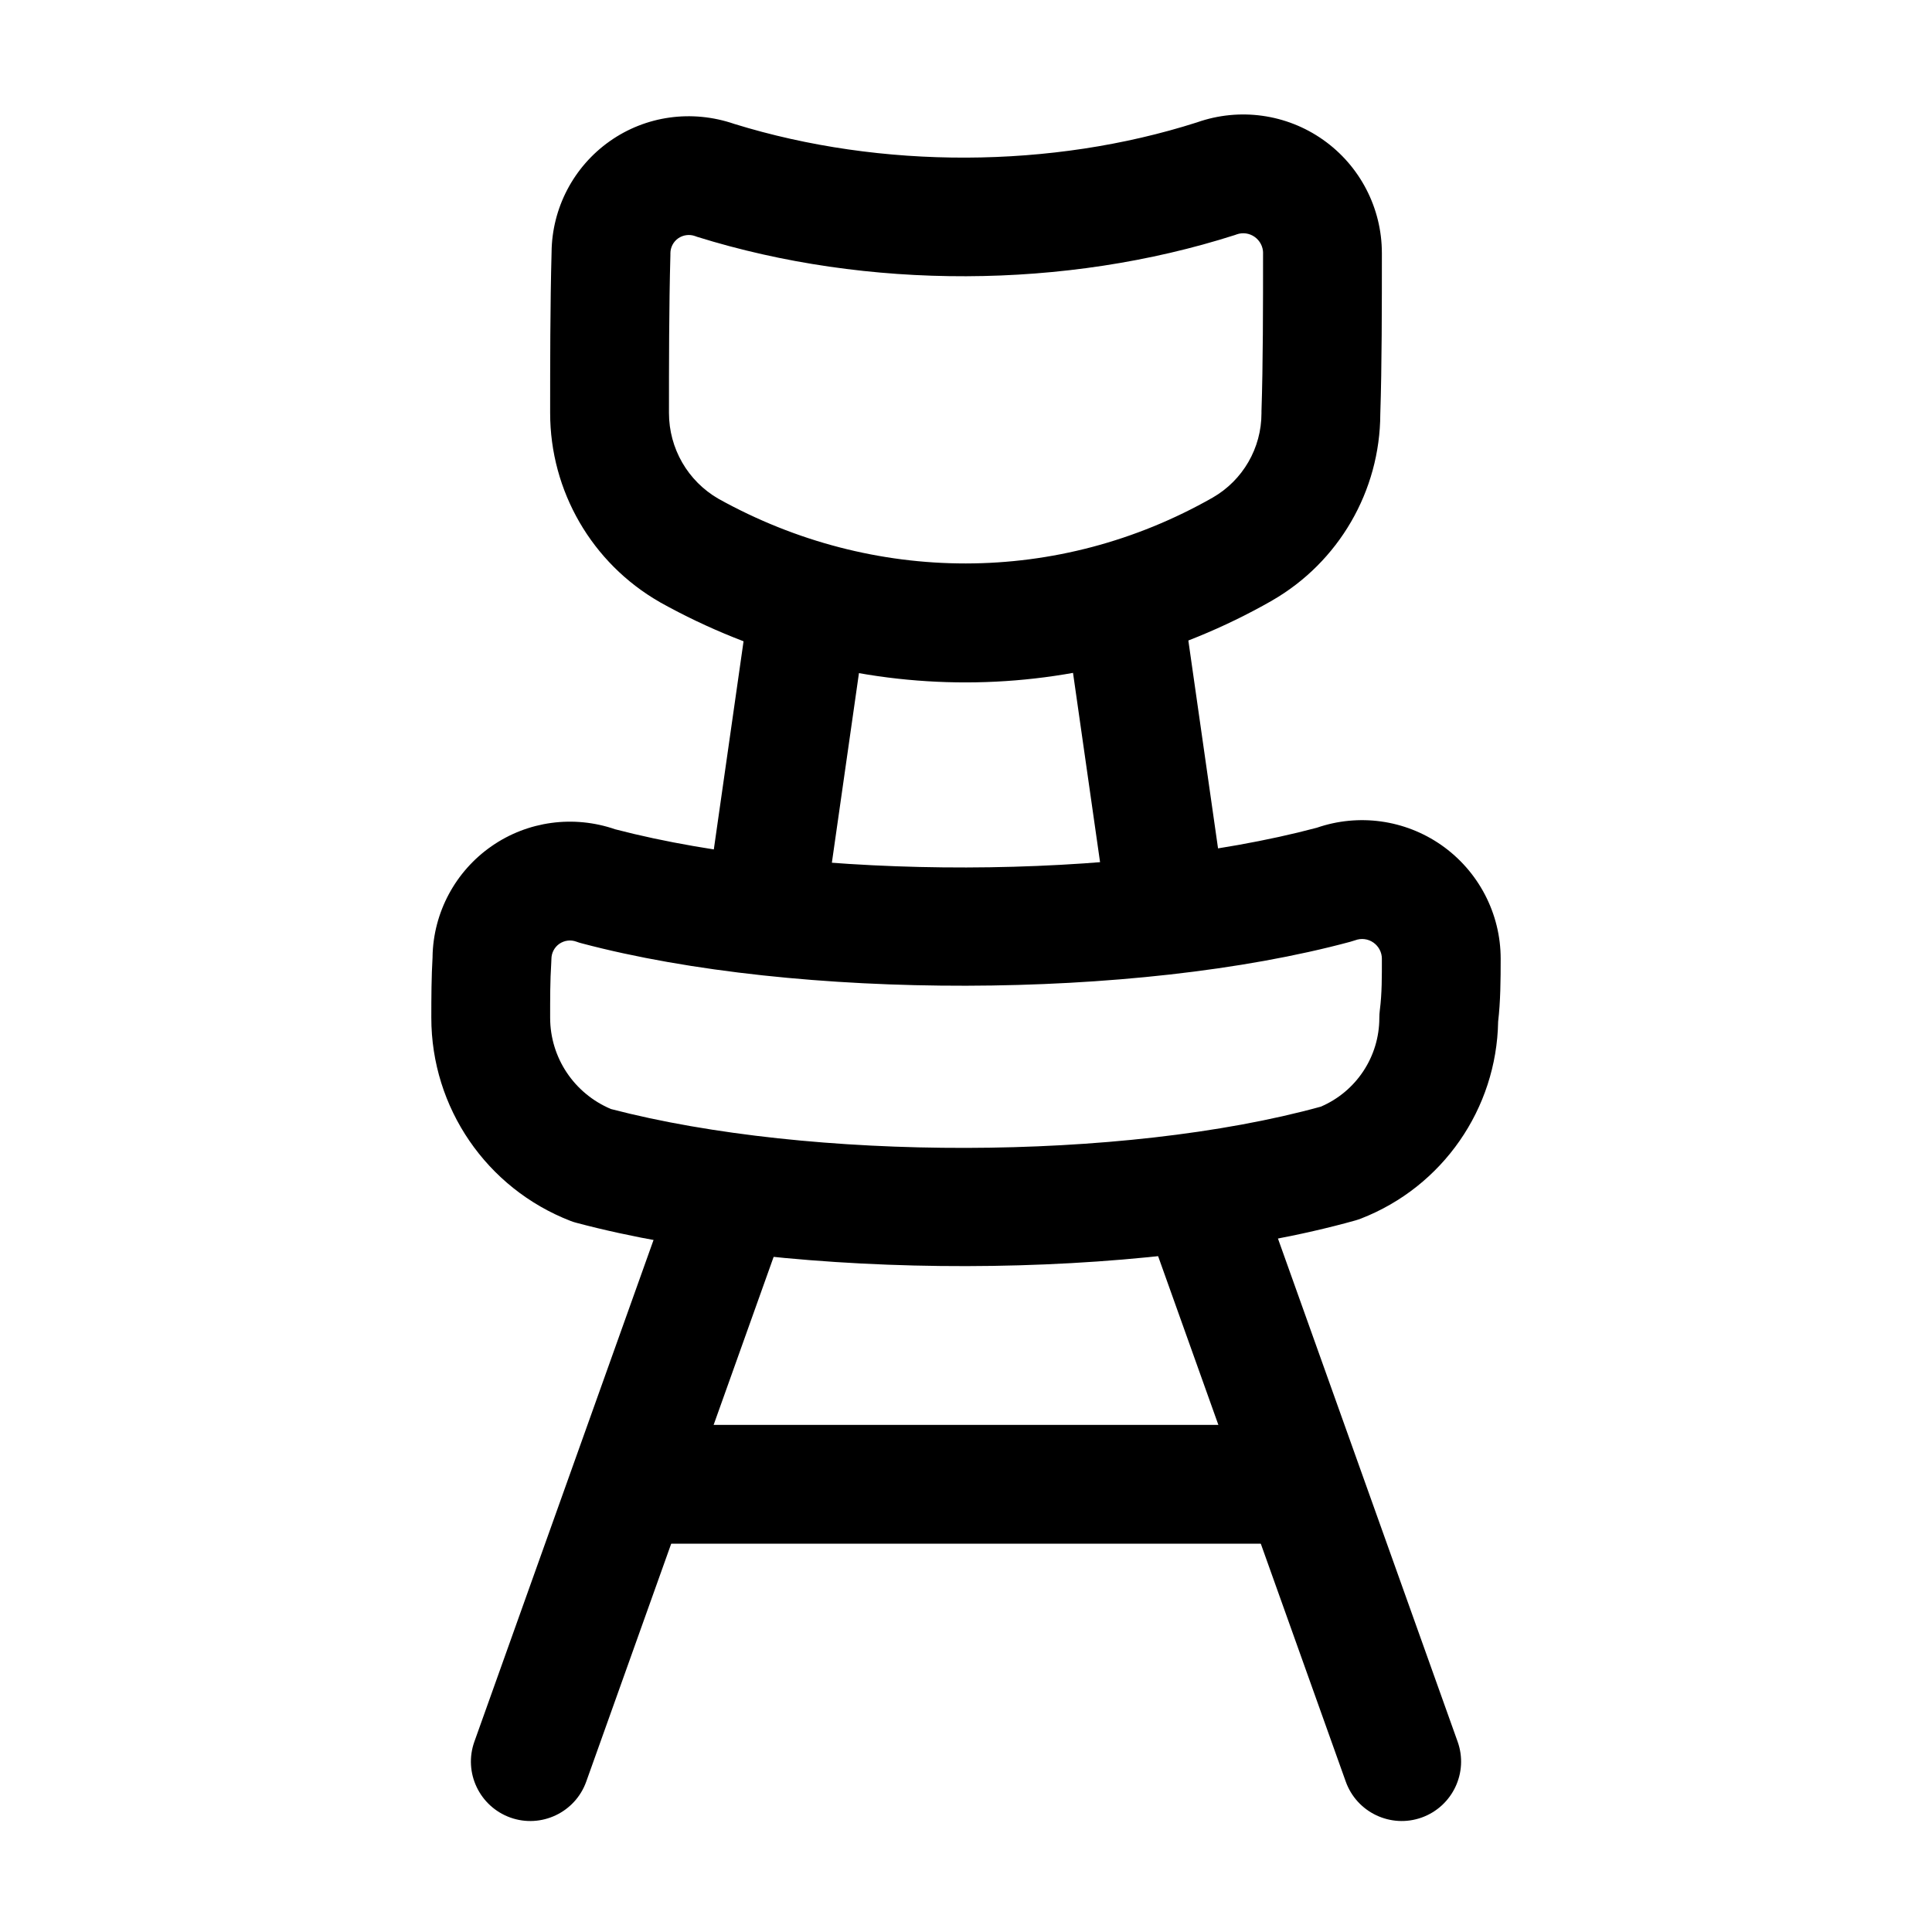 <?xml version="1.0" encoding="UTF-8"?>
<!-- The Best Svg Icon site in the world: iconSvg.co, Visit us! https://iconsvg.co -->
<svg fill="#000000" width="800px" height="800px" version="1.1" viewBox="144 144 512 512" xmlns="http://www.w3.org/2000/svg">
 <g fill-rule="evenodd">
  <path d="m510.21 211.05c0-11.922-5.816-23.113-15.535-29.977-9.742-6.887-22.211-8.605-33.461-4.641-38.5 12.301-83.613 12.469-122.59 0.418-11.293-3.883-23.488-2.164-33.043 4.578-9.574 6.758-15.305 17.719-15.406 29.43-0.379 13.918-0.379 29.996-0.379 42.594 0 20.676 11.062 39.801 29.012 50.086 0.062 0.043 0.105 0.062 0.168 0.105 50.82 28.297 111.45 28.383 162.02-0.418 0.02-0.02 0.043-0.02 0.062-0.043 17.719-10.18 28.676-29.055 28.738-49.477 0.418-12.574 0.418-28.719 0.418-42.656zm-31.488 0.02c0 13.688 0 29.516-0.418 41.922v0.523c0 9.238-4.934 17.758-12.93 22.355-40.891 23.281-89.887 23.152-130.97 0.316-8.125-4.68-13.121-13.352-13.121-22.734 0-12.387 0-28.215 0.379-41.879v-0.441c0-1.574 0.777-3.066 2.059-3.969 1.301-0.902 2.961-1.133 4.449-0.609 0.188 0.062 0.398 0.148 0.586 0.211 45.152 14.086 97.508 13.918 142.52-0.484 0.148-0.062 0.293-0.105 0.461-0.168 1.594-0.566 3.379-0.316 4.766 0.672 1.387 0.988 2.227 2.582 2.227 4.281z"/>
  <path d="m258.64 397.5c-0.316 5.352-0.336 10.895-0.336 16.184-0.02 23.848 14.633 45.238 36.883 53.867 0.523 0.211 1.07 0.379 1.637 0.523 57.707 15.344 148.98 15.43 206.39-0.652 0.504-0.148 1.008-0.316 1.492-0.504 21.602-8.418 35.918-29.074 36.316-52.188 0.629-5.312 0.672-11.082 0.672-16.668 0-12.008-5.898-23.258-15.742-30.125-9.656-6.719-21.914-8.398-32.98-4.578-52.125 13.875-133.53 14.066-185.91 0.418-11.062-3.82-23.219-2.184-32.789 4.473-9.613 6.676-15.43 17.57-15.641 29.242zm251.57 0.586c0 4.492 0.043 9.172-0.547 13.664-0.082 0.672-0.125 1.344-0.125 2.016 0 10.266-6.129 19.5-15.512 23.512-52.648 14.504-135.27 14.422-188.11 0.629-9.805-4.137-16.121-13.645-16.121-24.203v-0.02c0-4.746-0.02-9.719 0.293-14.504 0.02-0.336 0.043-0.672 0.043-1.027 0-1.594 0.777-3.106 2.098-4.031 1.344-0.922 3.023-1.133 4.535-0.566 0.484 0.188 0.988 0.336 1.492 0.461 57.078 15.113 146.57 14.926 203.52-0.418 0.461-0.125 0.922-0.273 1.363-0.418 1.617-0.609 3.422-0.379 4.828 0.609 1.406 0.988 2.246 2.582 2.246 4.305z"/>
  <path d="m426.41 308.66 10.496 73.473c1.219 8.605 9.195 14.59 17.801 13.371 8.605-1.238 14.59-9.215 13.352-17.82l-10.496-73.473c-1.219-8.605-9.195-14.59-17.801-13.352-8.605 1.219-14.59 9.215-13.352 17.801z"/>
  <path d="m448.16 469.19 52.48 146.95c2.918 8.164 11.922 12.449 20.109 9.531 8.188-2.938 12.469-11.945 9.531-20.133l-52.48-146.95c-2.918-8.188-11.922-12.449-20.109-9.531-8.188 2.918-12.469 11.945-9.531 20.133z"/>
  <path d="m342.44 304.21-10.496 73.473c-1.238 8.605 4.746 16.582 13.352 17.82 8.605 1.219 16.582-4.766 17.801-13.371l10.496-73.473c1.238-8.586-4.746-16.582-13.352-17.801-8.605-1.238-16.582 4.746-17.801 13.352z"/>
  <path d="m322.2 458.59-52.48 146.95c-2.938 8.188 1.344 17.191 9.531 20.133 8.188 2.918 17.191-1.363 20.109-9.531l52.48-146.95c2.938-8.188-1.344-17.215-9.531-20.133-8.188-2.918-17.191 1.344-20.109 9.531z"/>
  <path d="m486.59 521.61h-173.18c-8.691 0-15.742 7.055-15.742 15.742 0 8.691 7.055 15.742 15.742 15.742h173.18c8.691 0 15.742-7.055 15.742-15.742 0-8.691-7.055-15.742-15.742-15.742z"/>
 </g>
</svg>